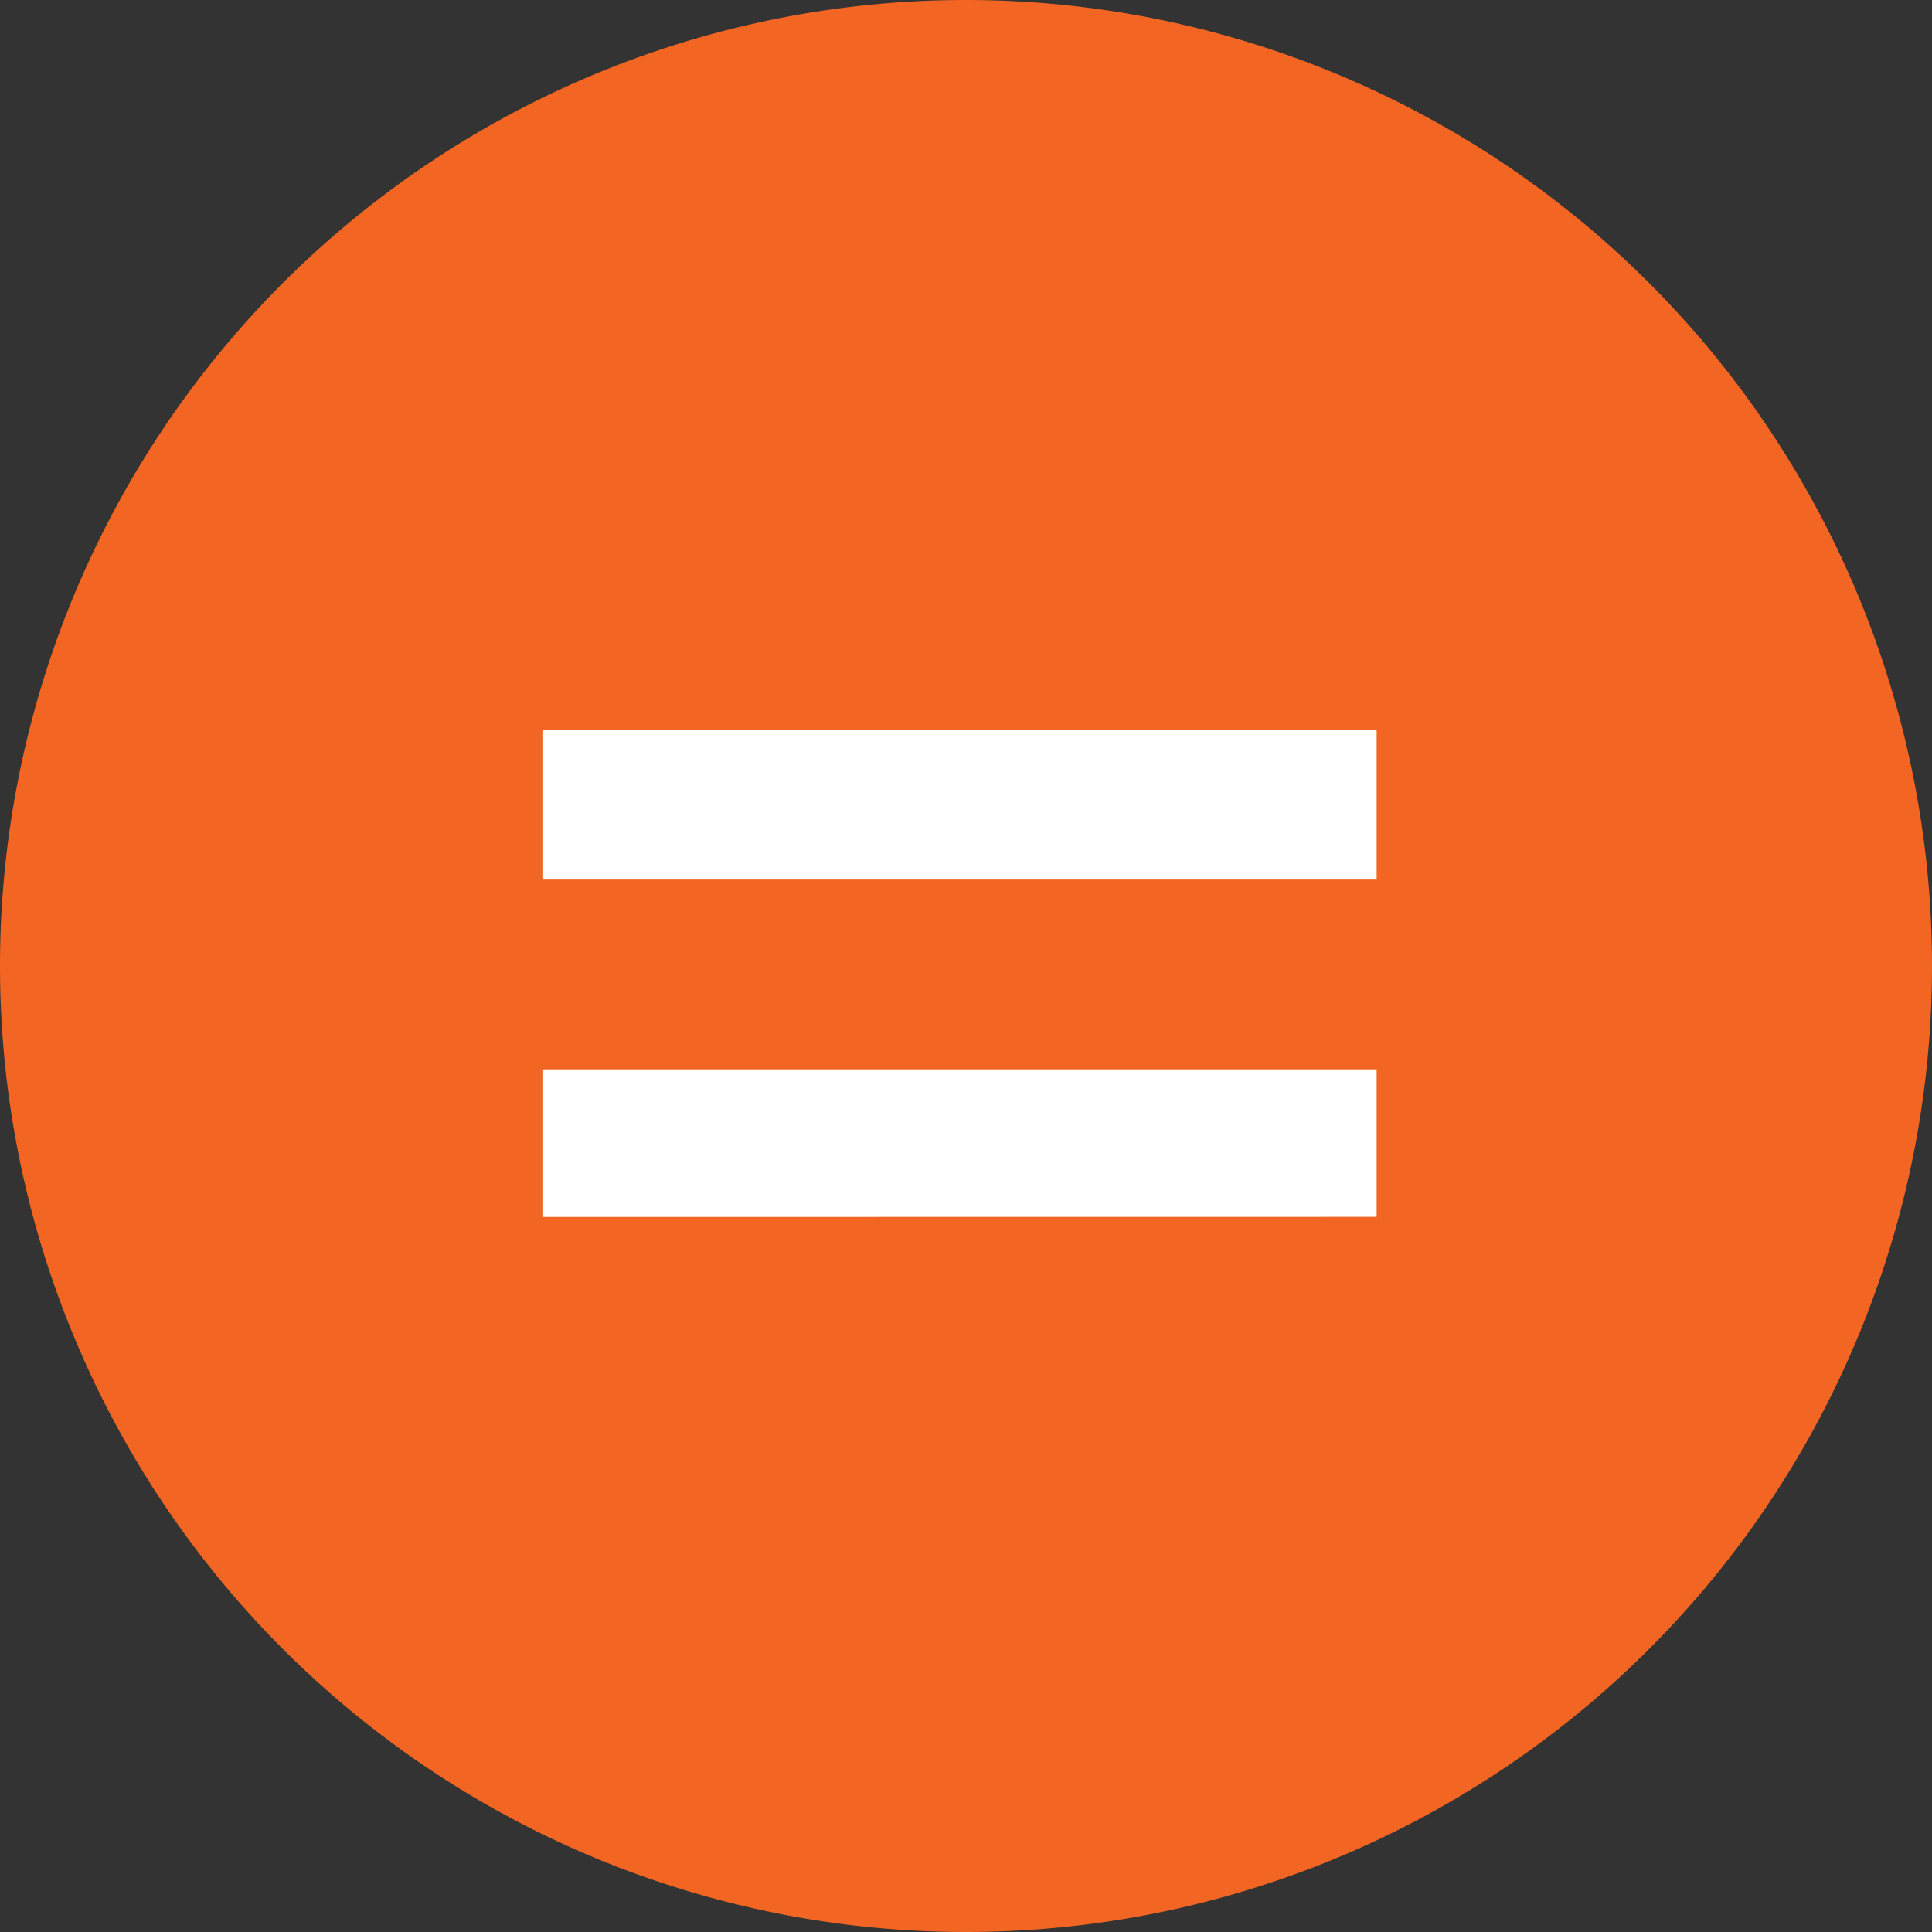 <svg xmlns="http://www.w3.org/2000/svg" width="40" height="40" viewBox="0 0 40 40">
  <rect x="0" y="0" width="40" height="40" fill="#333333" stroke="none"/>
  <g id="Group_36057" data-name="Group 36057" transform="translate(-427.418 -571.059)">
    <g id="Group_35293" data-name="Group 35293" transform="translate(427.418 571.059)">
      <path id="Path_14204" data-name="Path 14204" d="M11.288,22.575a20,20,0,1,0-20-20,20,20,0,0,0,20,20" transform="translate(8.712 17.425)" fill="#f26522"/>
    </g>
    <path id="Path_14206" data-name="Path 14206" d="M.972-4.668v-3.09H18.244v3.09Zm0,6.986V-.738H18.244V2.316Z" transform="translate(437.676 593.937)" fill="#fff"/>
  </g>
</svg>
